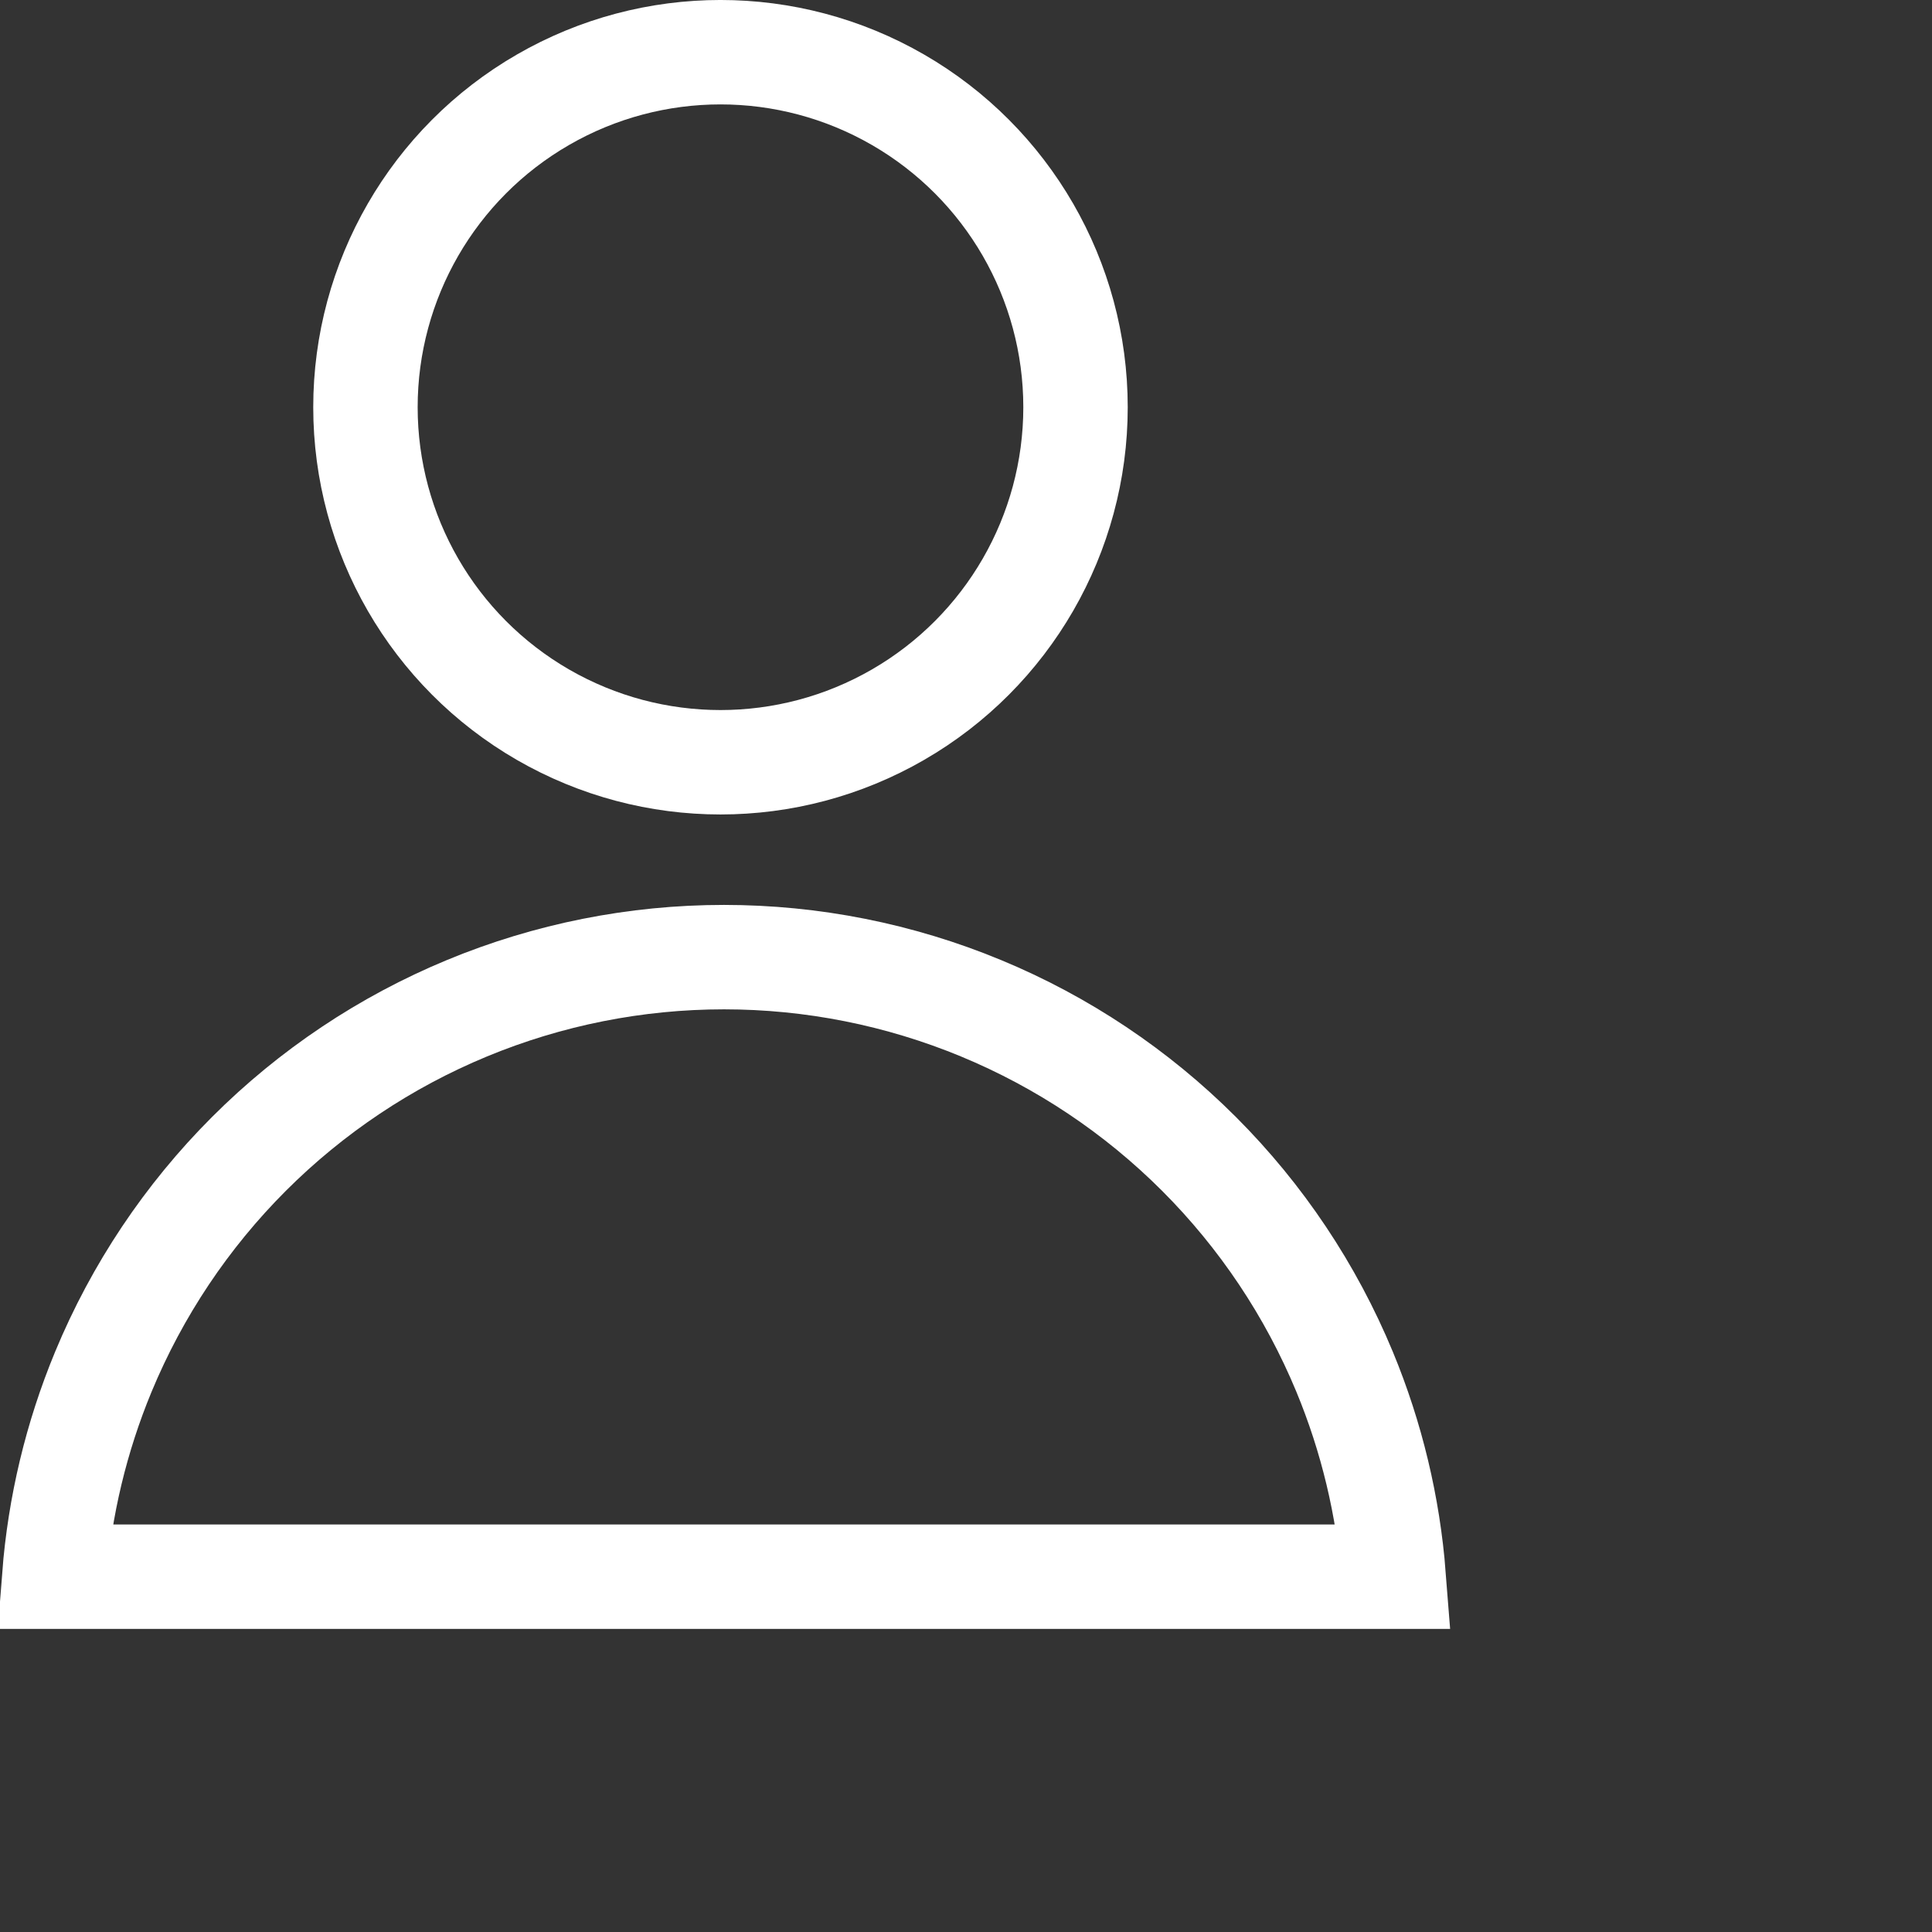 <svg width="64" height="64" viewBox="0 0 64 64" fill="none" xmlns="http://www.w3.org/2000/svg">
    <rect x="0" y="0" width="64" height="64" fill="#333333" stroke="none"/>
    <circle cx="23.867" cy="13.49" r="11.761" stroke="white" stroke-width="3.459"/>
    <path d="M44.542 45.443C45.439 47.609 45.987 49.9 46.168 52.23L1.797 52.23C1.978 49.9 2.526 47.609 3.423 45.443C4.542 42.743 6.181 40.29 8.247 38.224C10.314 36.157 12.767 34.518 15.467 33.4C18.166 32.282 21.06 31.706 23.983 31.706C26.905 31.706 29.799 32.282 32.498 33.4C35.198 34.518 37.651 36.157 39.718 38.224C41.784 40.29 43.423 42.743 44.542 45.443Z" stroke="white" stroke-width="3.459"/>
</svg>
